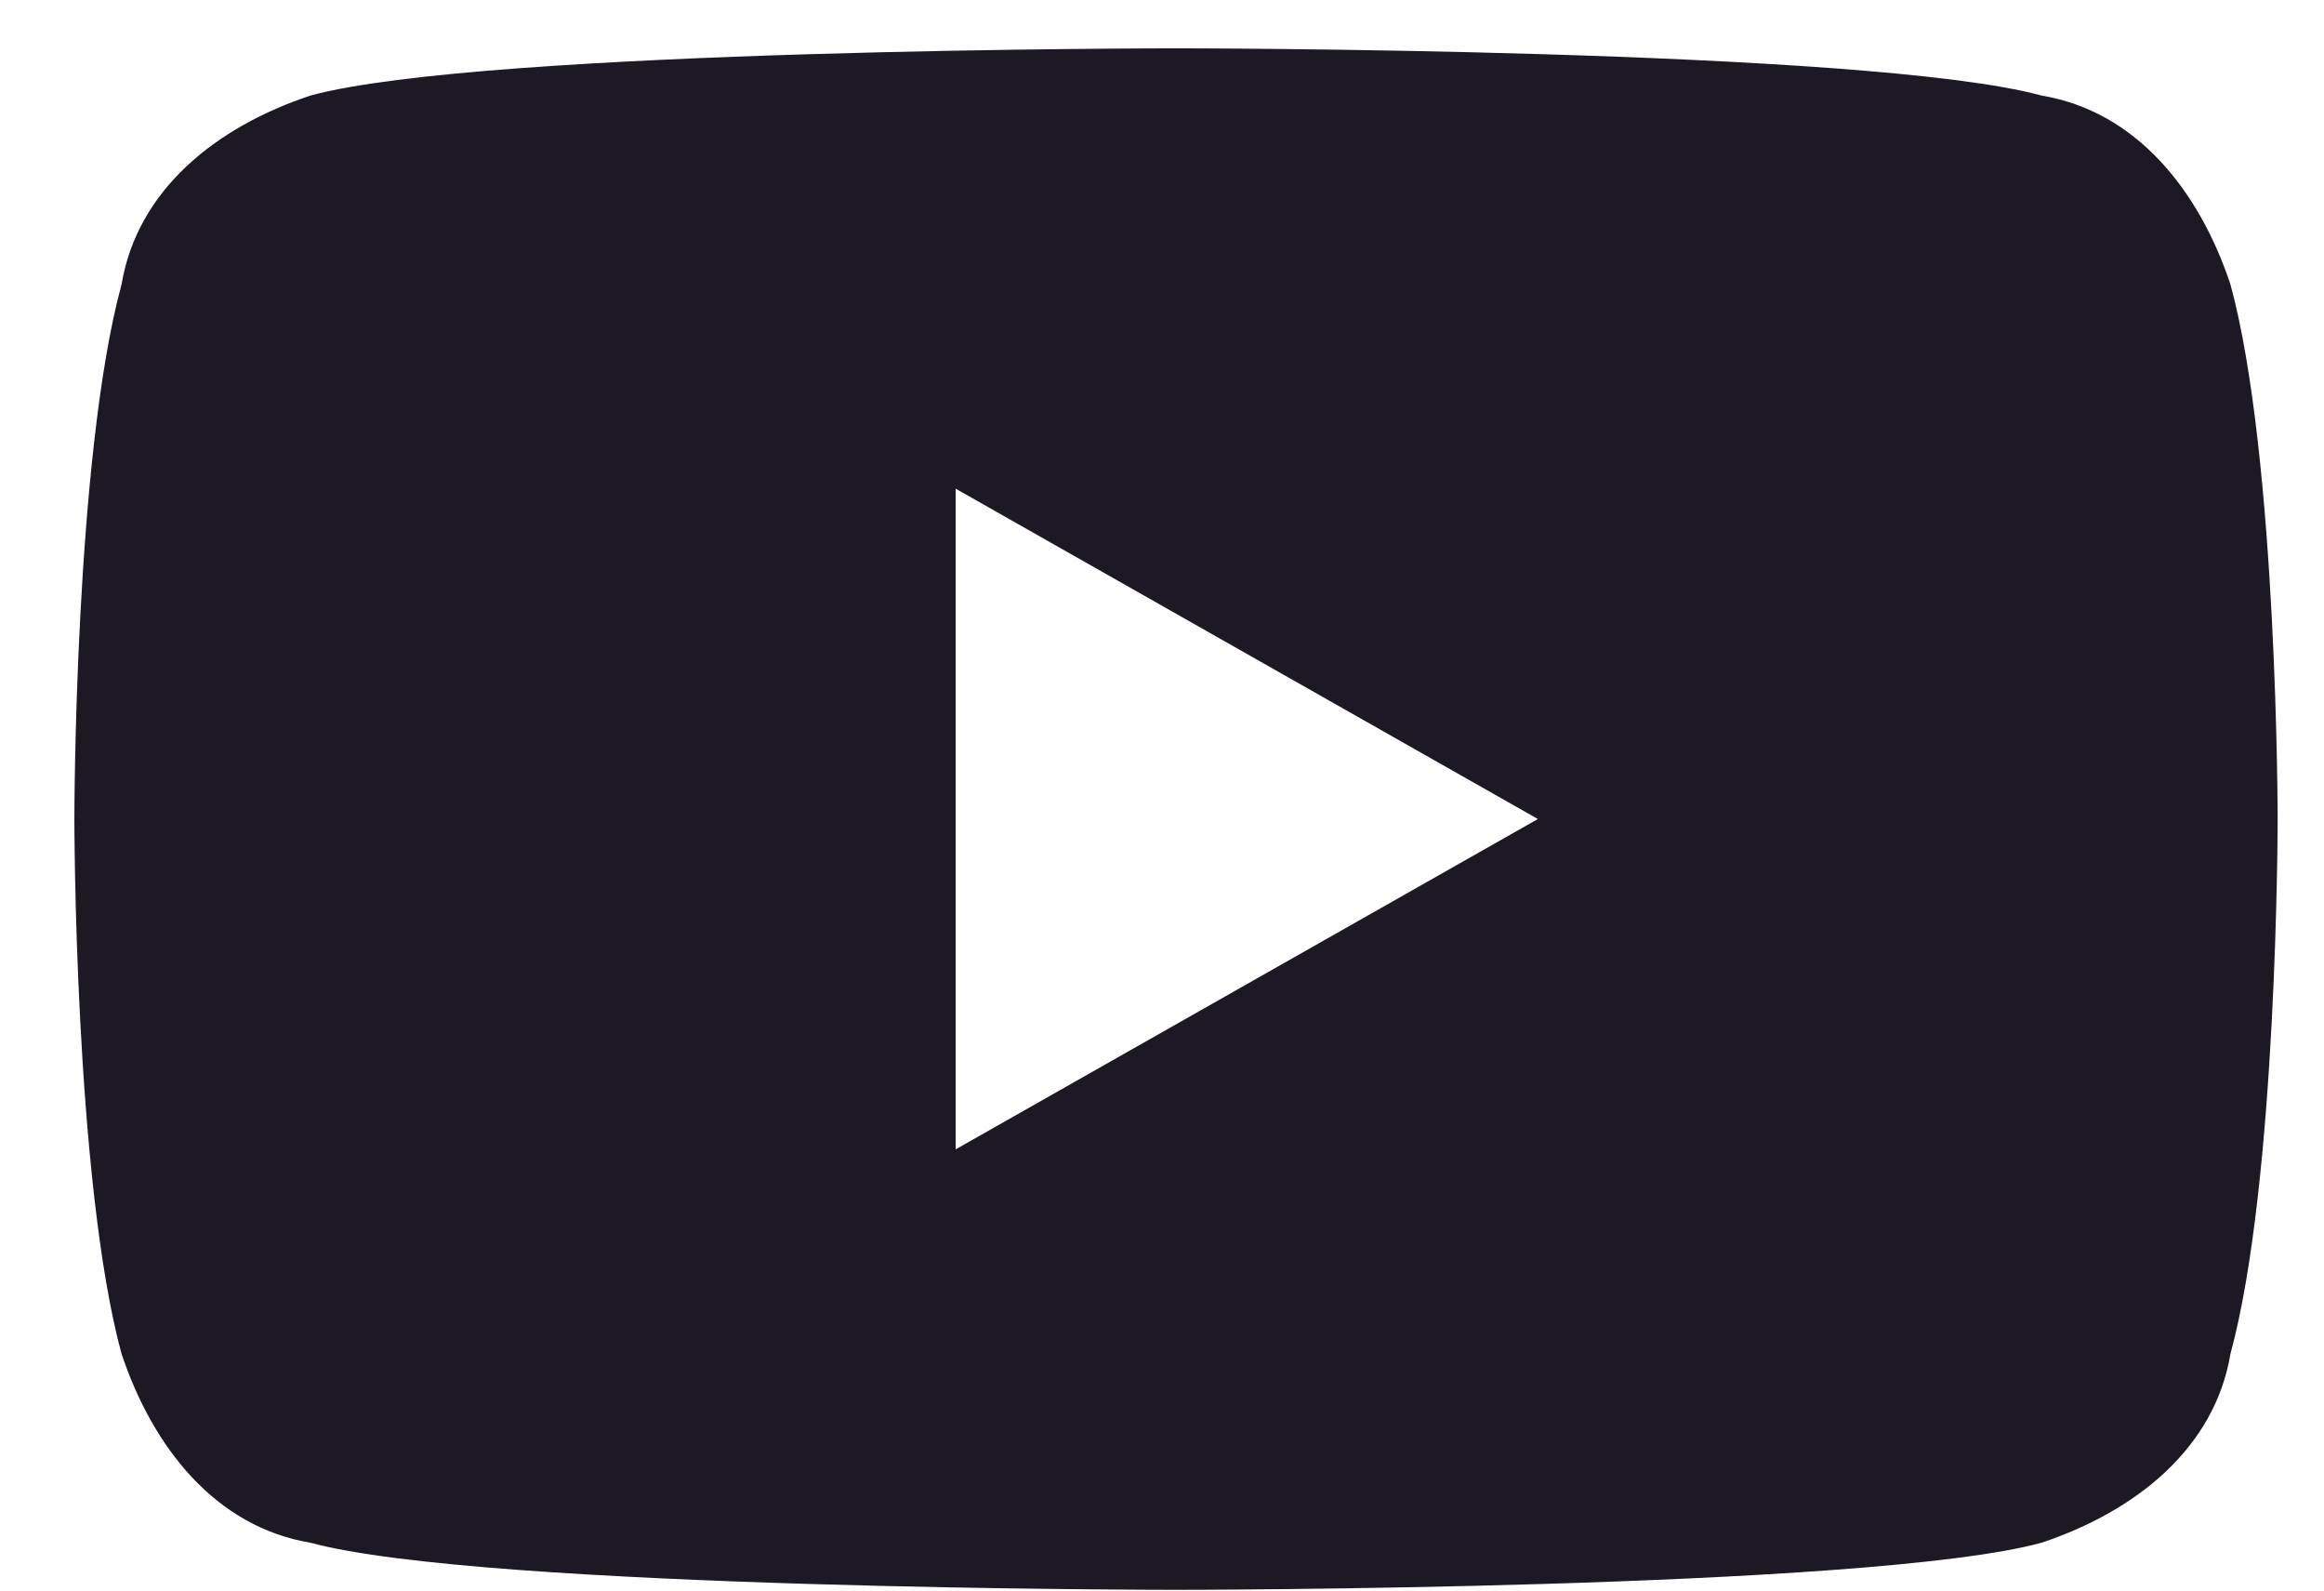 <svg width="19" height="13" viewBox="0 0 19 13" fill="none" xmlns="http://www.w3.org/2000/svg">
<path d="M18.235 2.324C17.978 1.552 17.463 0.91 16.691 0.781C15.276 0.395 9.615 0.395 9.615 0.395C9.615 0.395 3.954 0.395 2.538 0.781C1.766 1.038 1.123 1.552 0.994 2.324C0.608 3.738 0.608 6.694 0.608 6.694C0.608 6.694 0.608 9.651 0.994 11.066C1.252 11.837 1.766 12.48 2.538 12.609C3.954 12.994 9.615 12.994 9.615 12.994C9.615 12.994 15.275 12.994 16.691 12.609C17.463 12.351 18.106 11.837 18.235 11.066C18.621 9.651 18.621 6.694 18.621 6.694C18.621 6.694 18.621 3.738 18.235 2.324ZM7.813 9.394V3.994L12.573 6.694L7.813 9.394Z" fill="#1C1924"/>
</svg>
